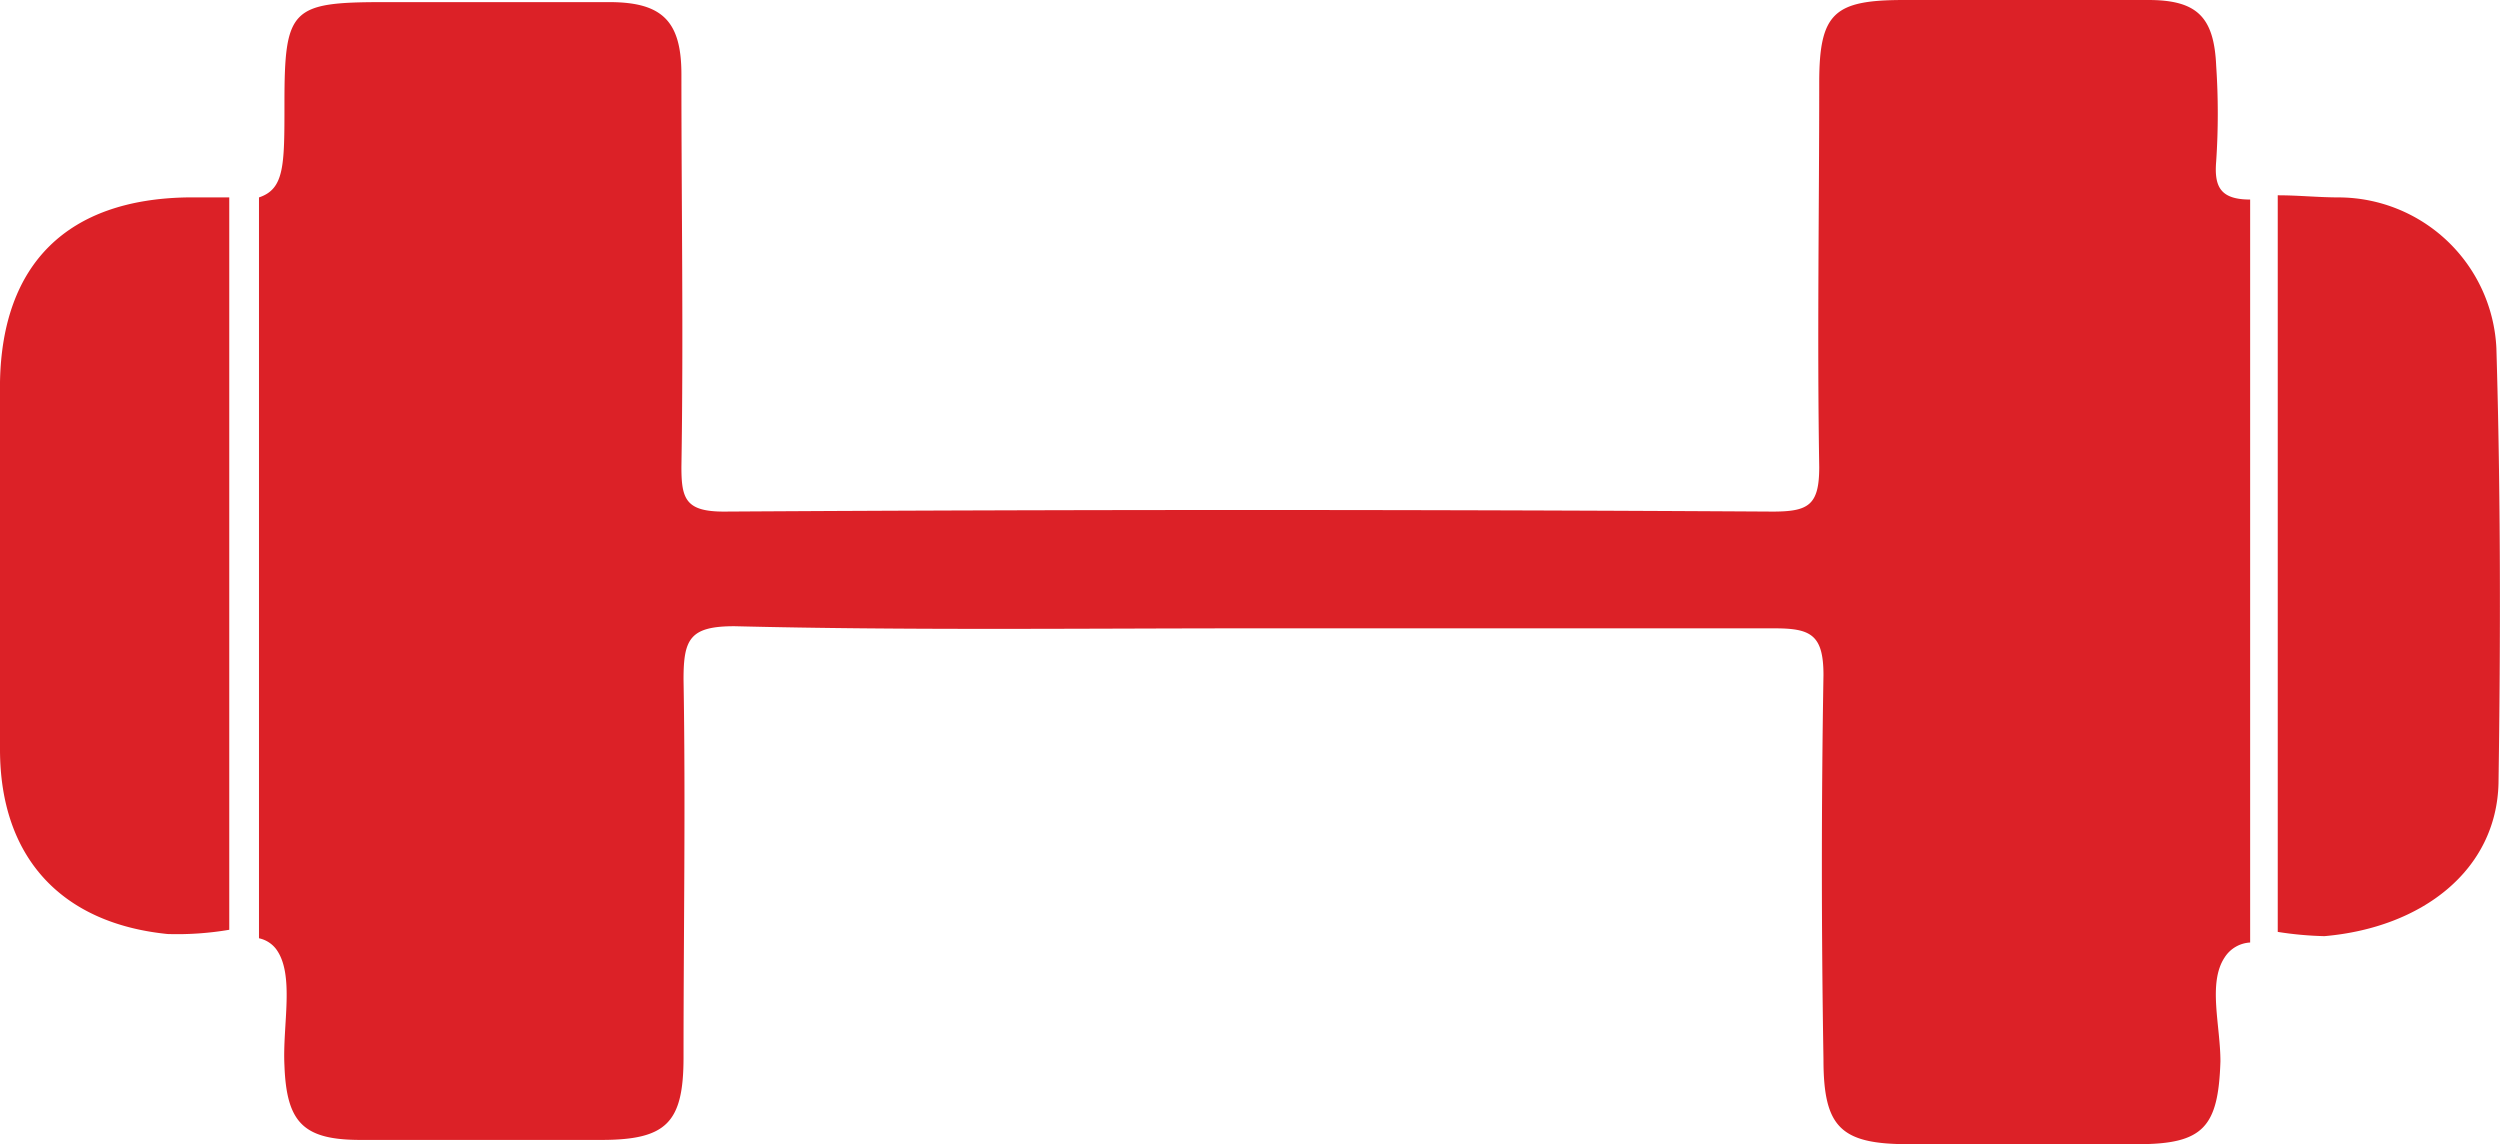 <svg xmlns="http://www.w3.org/2000/svg" viewBox="0 0 117.77 53.9"><defs><style>.cls-1{fill:#dc2127;}</style></defs><g id="Layer_2" data-name="Layer 2"><g id="Layer_1-2" data-name="Layer 1"><path class="cls-1" d="M0,18V35.3c0,5.1,2.9,8.2,7.9,8.7a14.64,14.64,0,0,0,2.9-.2V9.3h-2C3.2,9.4.1,12.4,0,18Z"/><path class="cls-1" d="M117.6,16.4a7.46,7.46,0,0,0-7.4-7.1c-1,0-1.9-.1-2.9-.1V43.9a16.35,16.35,0,0,0,2.2.2c4.6-.4,8.1-3.1,8.2-7.2C117.8,30.1,117.8,23.2,117.6,16.4Z"/><path class="cls-1" d="M104.4,7.6a33.79,33.79,0,0,0,0-4.5c-.1-2.3-.9-3.1-3.2-3.1H89.7c-3.3,0-4,.6-4,3.9,0,6-.1,12,0,18.1,0,1.8-.5,2.1-2.2,2.1-16.5-.1-33-.1-49.4,0-1.8,0-2-.6-2-2.1.1-6.2,0-12.3,0-18.5C32.1,1,31.2.1,28.7.1H18.1c-4.4,0-4.7.3-4.7,4.8,0,2.9,0,4-1.2,4.4V44.2a1.37,1.37,0,0,1,.8.5c.9,1.2.3,3.6.4,5.5.1,2.7.9,3.5,3.6,3.5H28.3c3.1,0,3.9-.8,3.9-3.9,0-5.9.1-11.9,0-17.8,0-1.9.3-2.5,2.4-2.5,8.1.2,16.2.1,24.4.1H83.6c1.7,0,2.3.3,2.3,2.2-.1,6-.1,12,0,18.1,0,3.2.8,4,4,4h10.8c3.1,0,3.8-.8,3.9-3.9,0-1.7-.6-3.7.2-4.9a1.52,1.52,0,0,1,1.2-.7V9.4C104.6,9.4,104.3,8.8,104.4,7.6Z"/></g></g></svg>